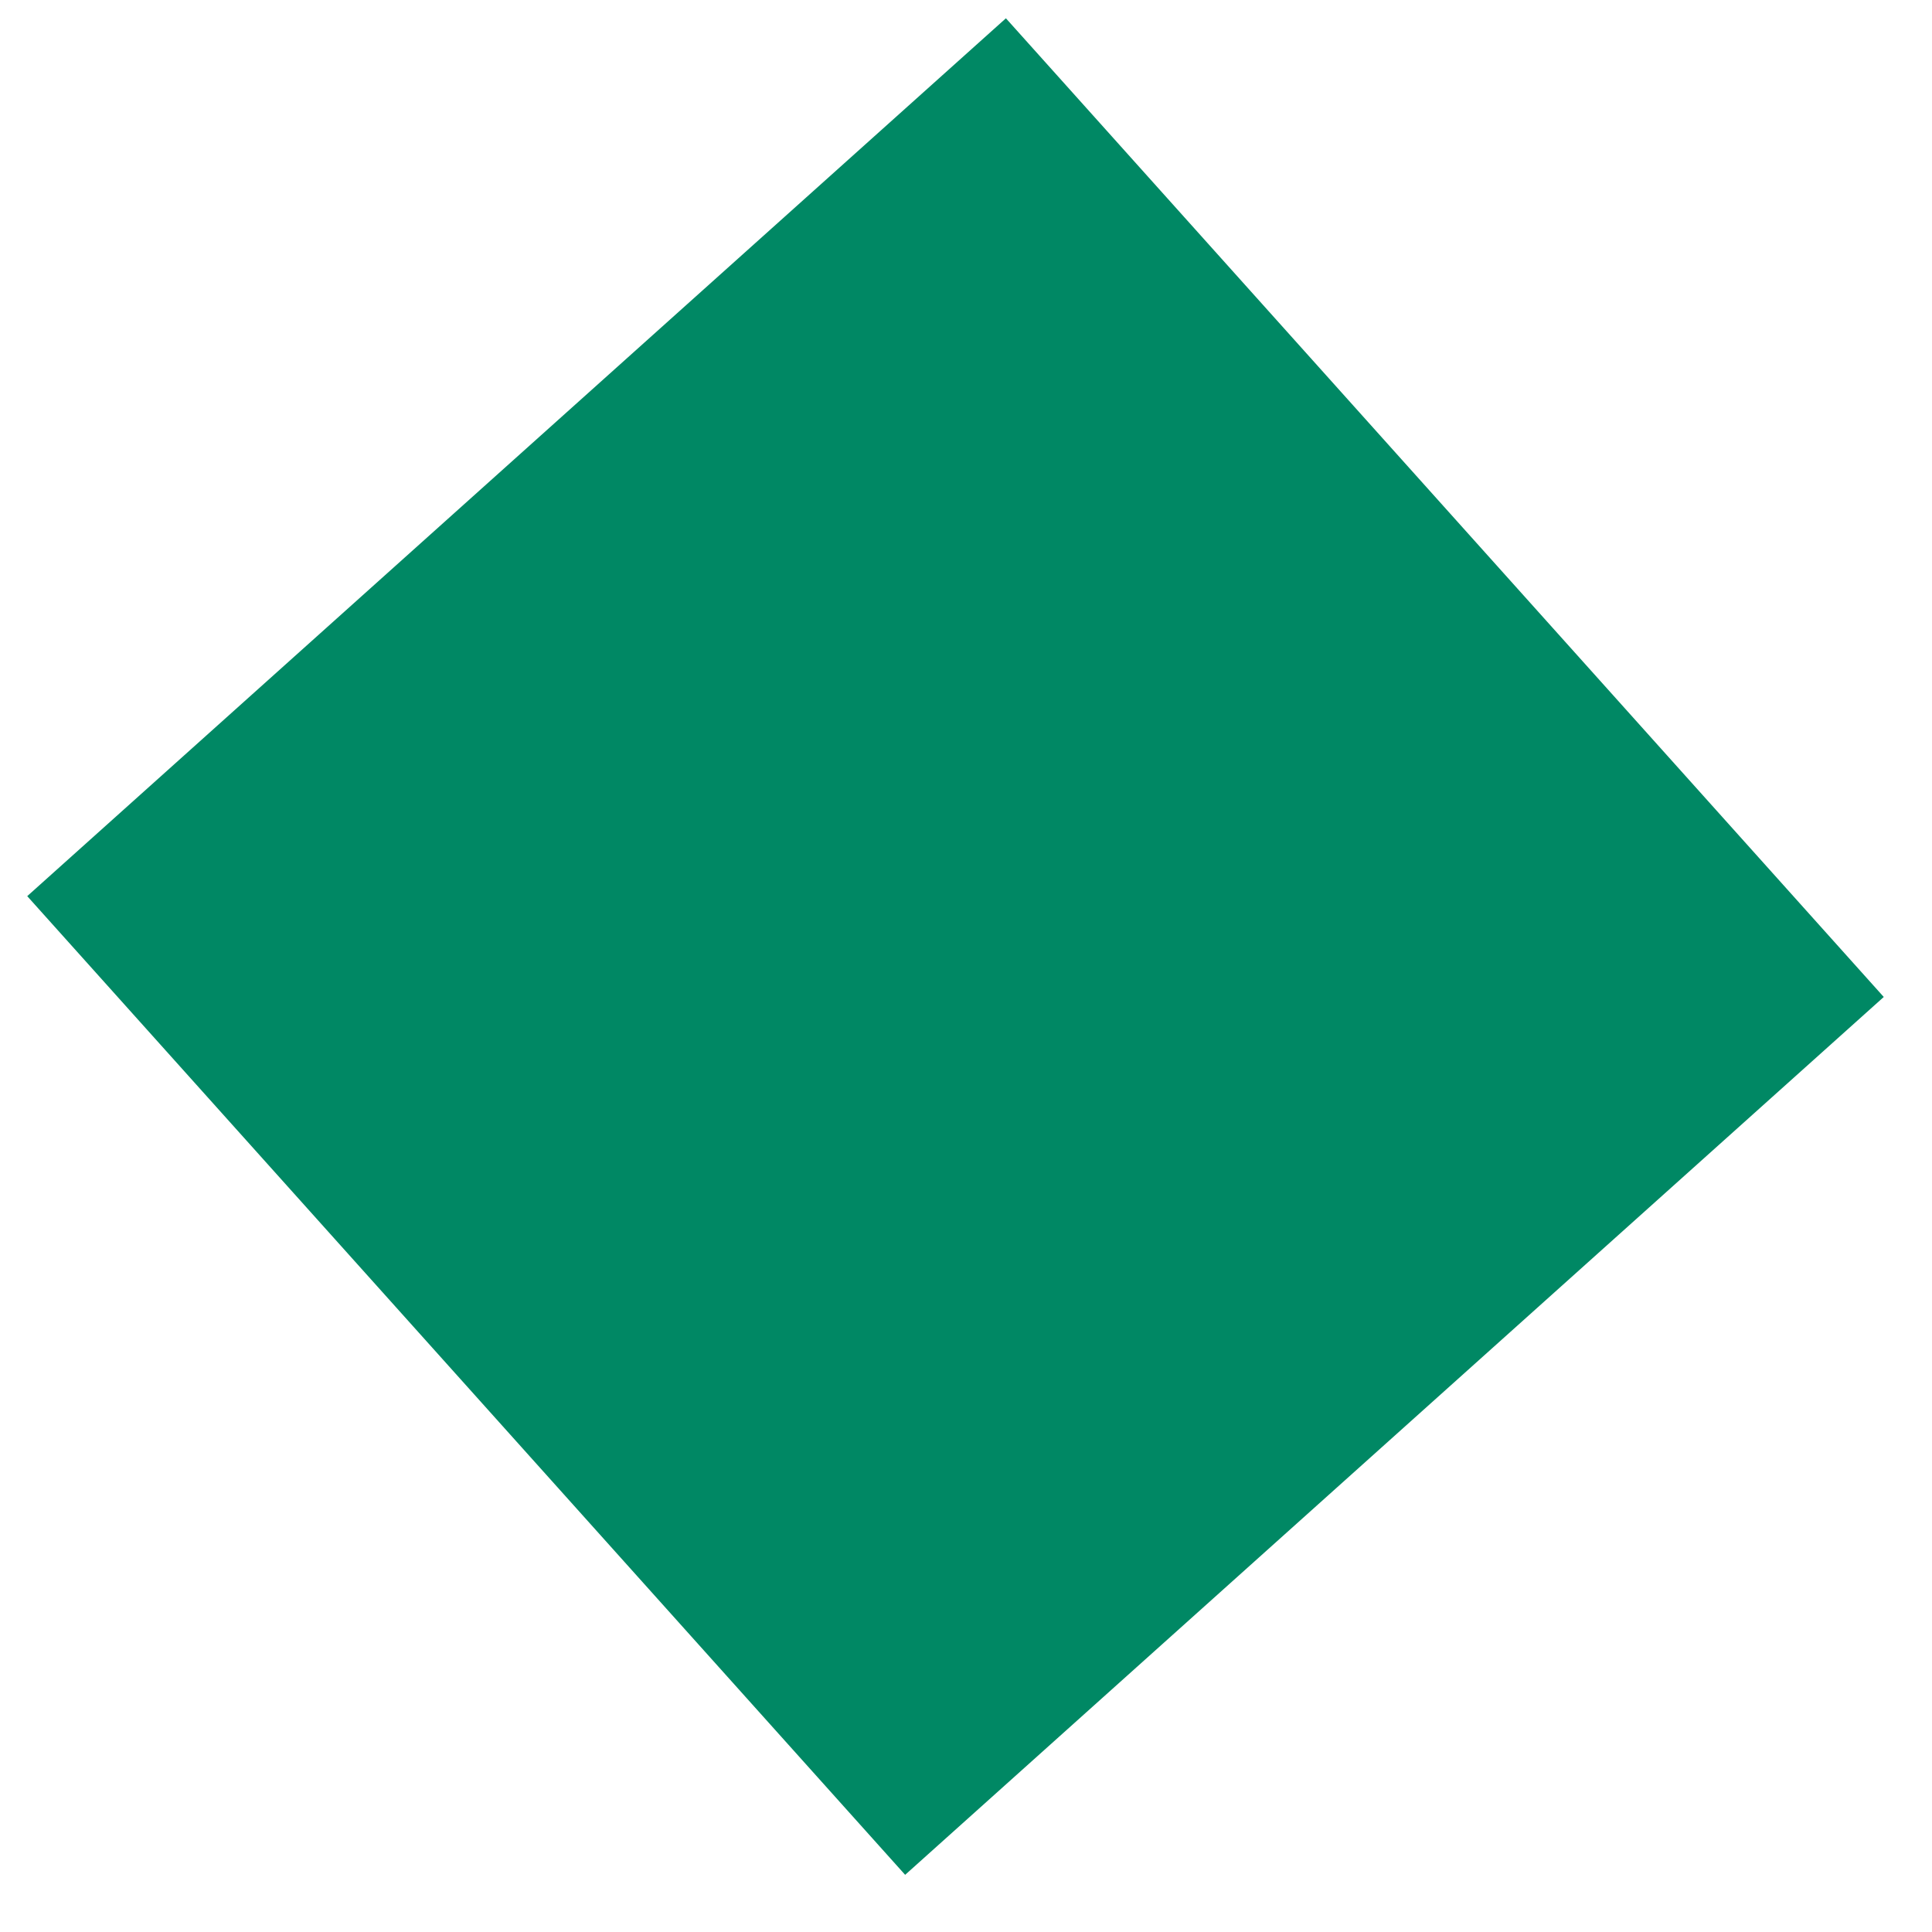 <?xml version="1.0" encoding="UTF-8"?> <svg xmlns="http://www.w3.org/2000/svg" width="32" height="32" viewBox="0 0 32 32" fill="none"> <path d="M14.992 31.053L31.201 16.513L16.661 0.303L0.451 14.843L14.992 31.053Z" fill="#008864"></path> </svg> 